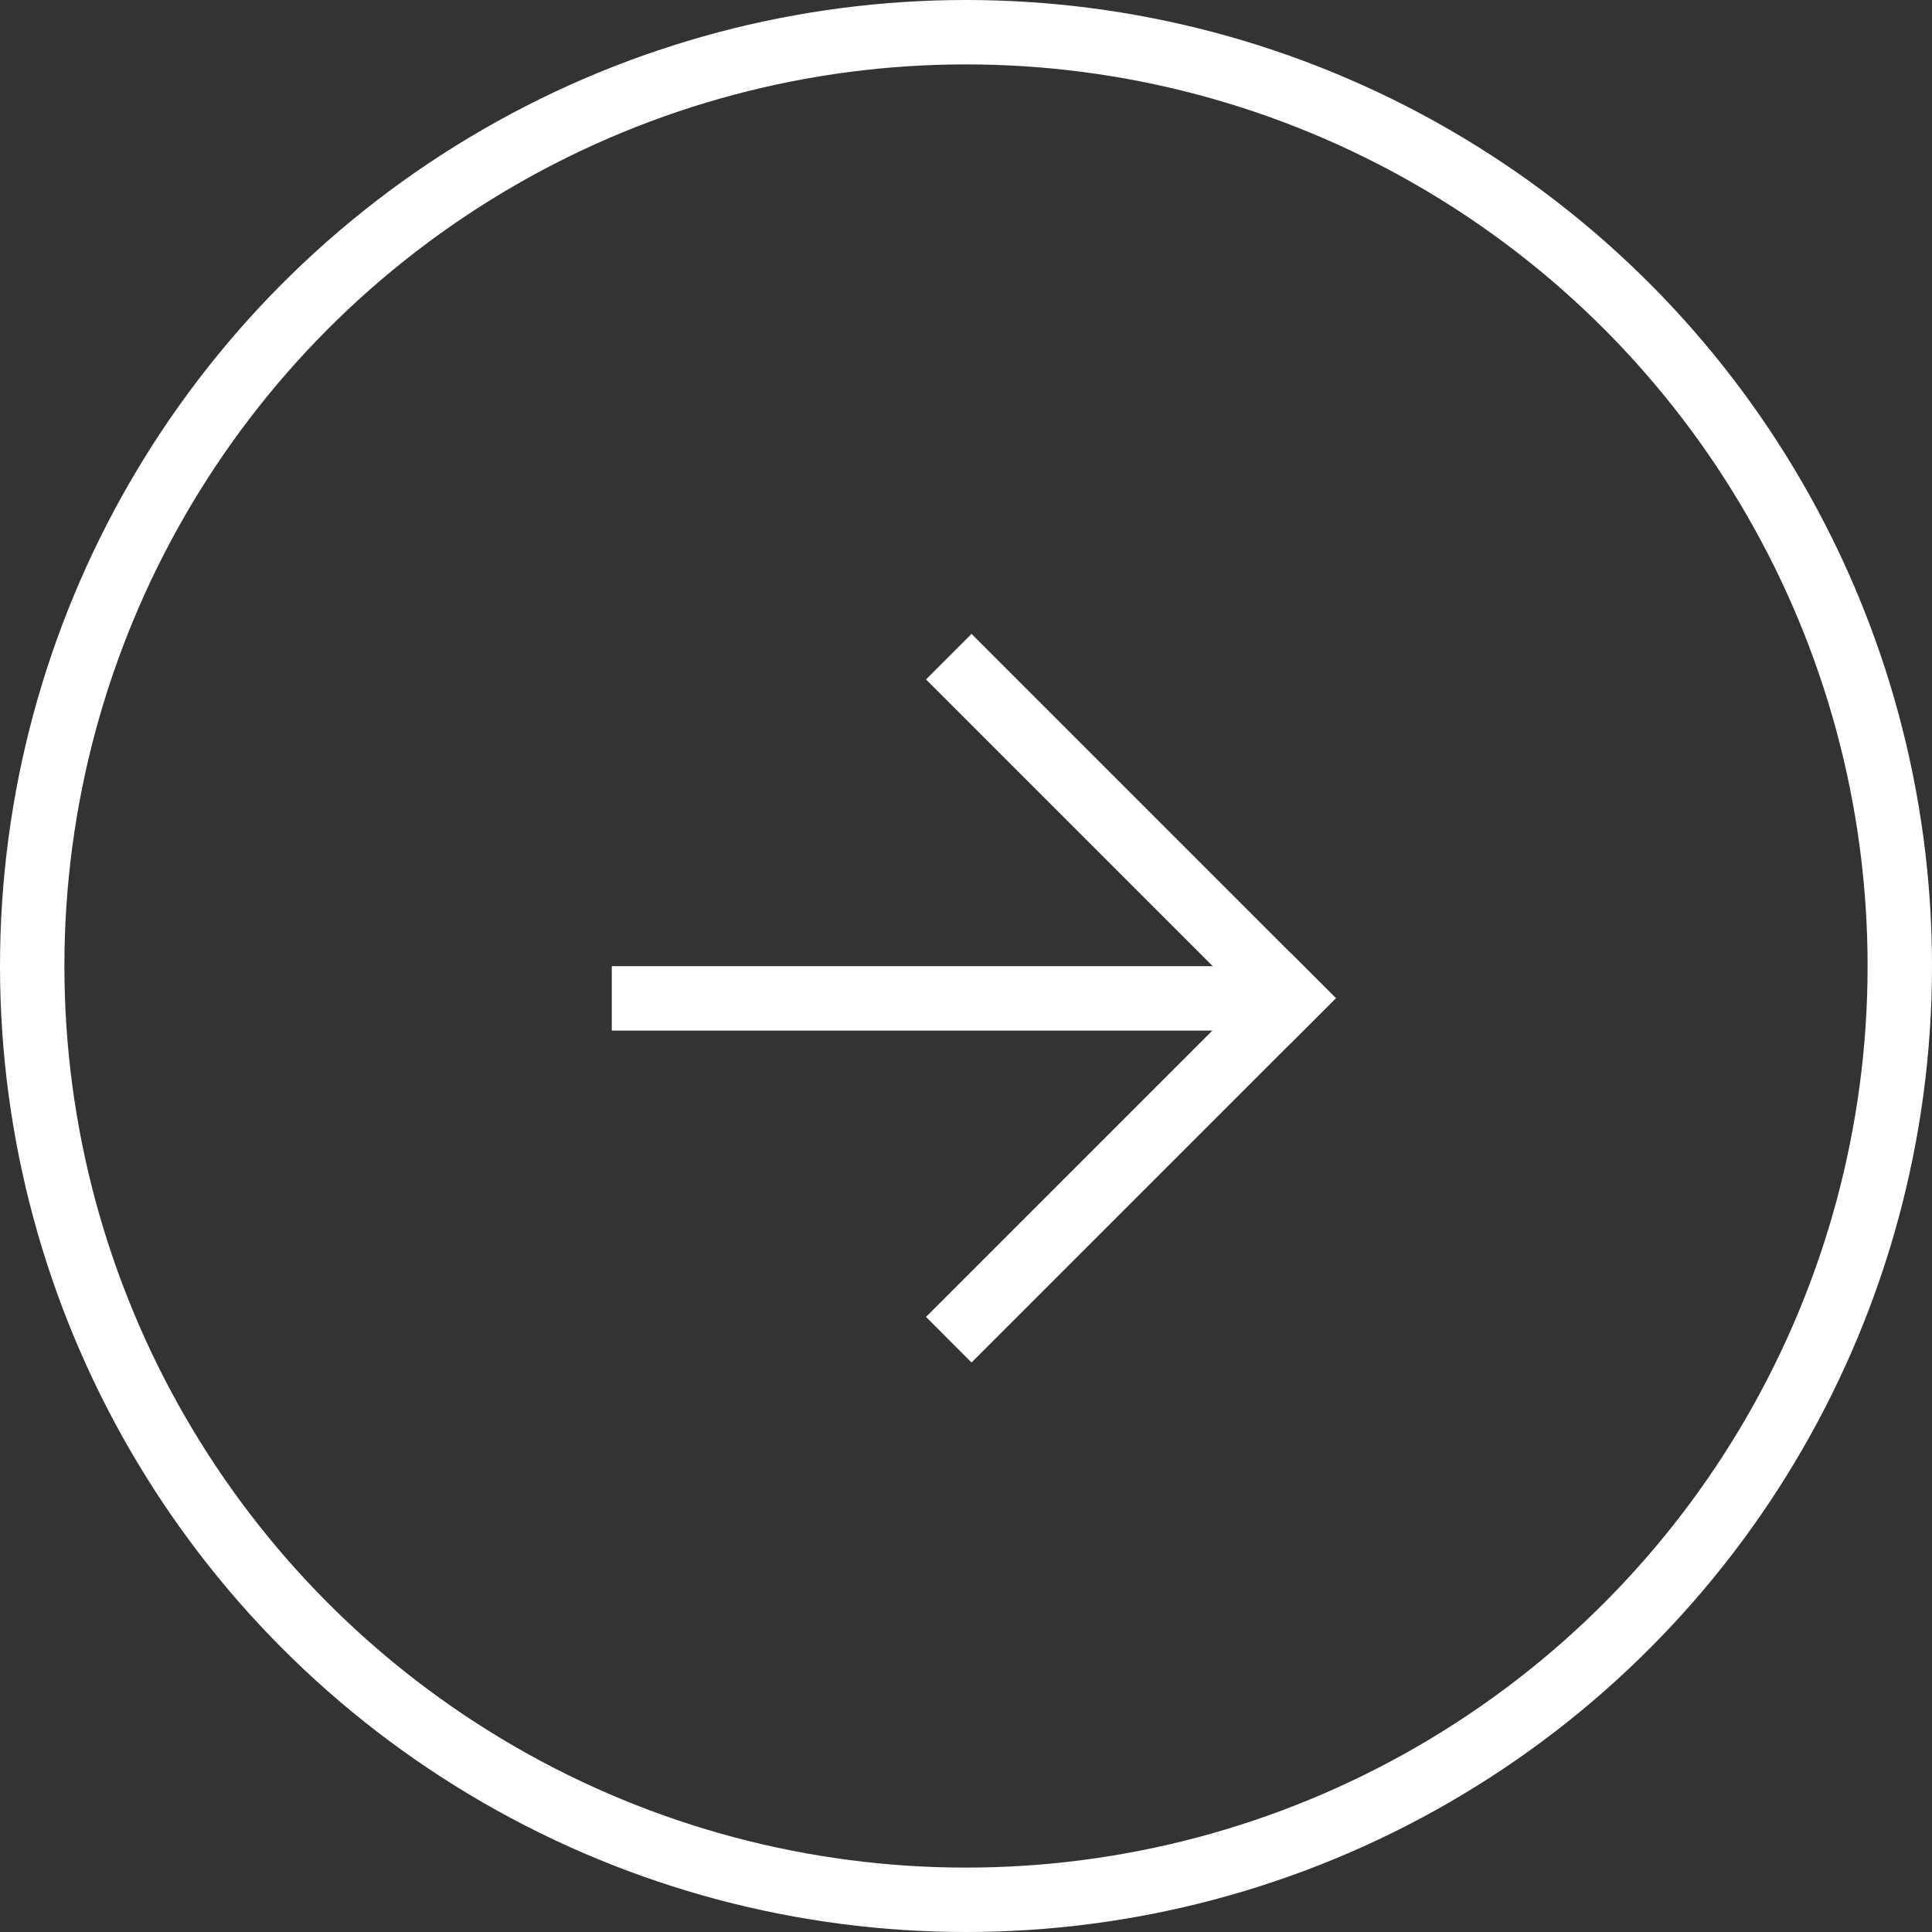 <svg data-name="グループ 448" xmlns="http://www.w3.org/2000/svg" width="30" height="30"><rect width="100%" height="100%" fill="#333333" stroke="none"/><g data-name="グループ 446" fill="#fff"><path data-name="長方形 285" d="m15.086 9.843 5.657 5.657-.707.707-5.657-5.657z"/><path data-name="長方形 286" d="m20.743 15.5-5.657 5.657-.707-.708 5.657-5.656z"/><path data-name="長方形 289" d="M19.5 16.003h-10v-1h10z"/></g><g data-name="楕円形 30" fill="none" stroke="#fff"><circle cx="15" cy="15" r="15" stroke="none"/><circle cx="15" cy="15" r="14.5"/></g></svg>